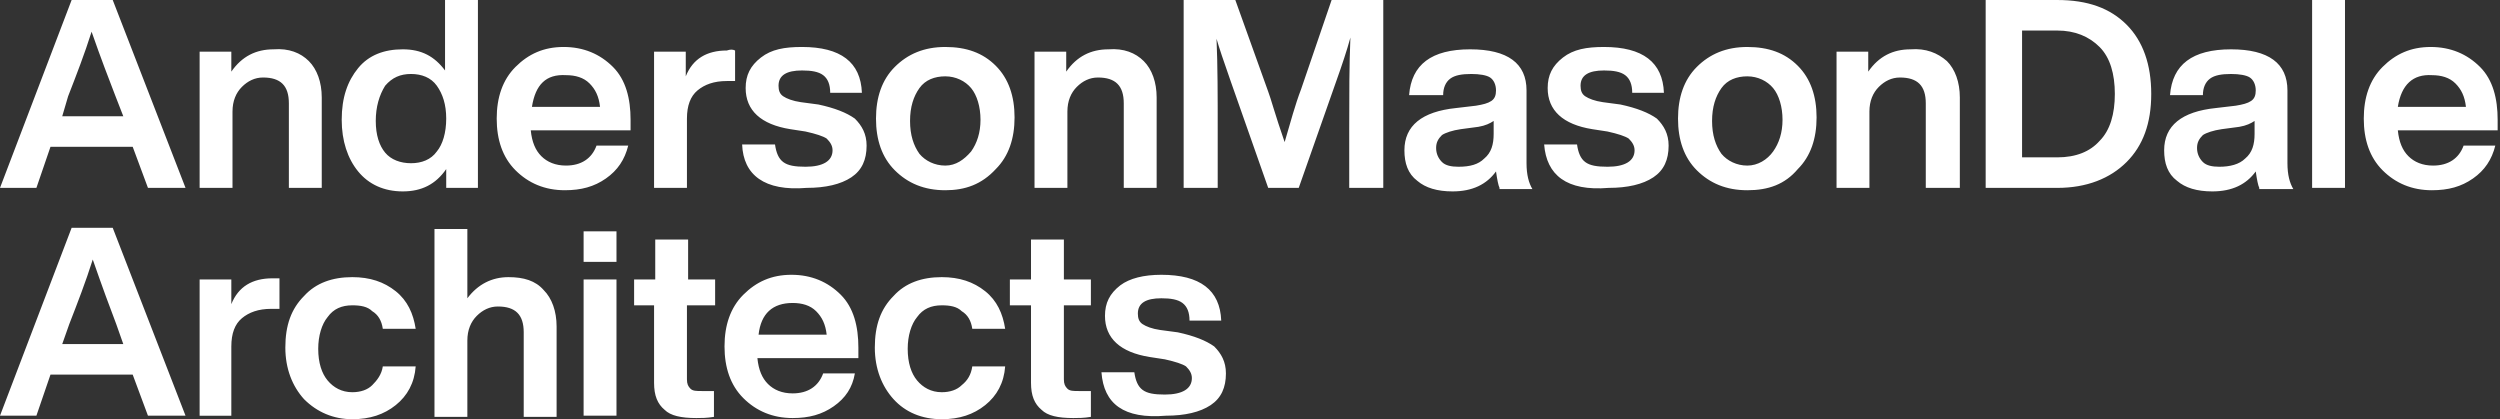 <svg enable-background="new 0 0 212.9 35.7" height="35.7" viewBox="0 0 212.9 35.7" width="212.9" xmlns="http://www.w3.org/2000/svg"><rect x="0" y="0" width="212.9" height="35.7" fill="#333333" stroke="none"/><path d="m12.6 16-1.3-3.5h-7l-1.2 3.5h-3.1l6.1-16h3.5l6.2 16zm-7.3-6.1h5.2l-.7-1.8c-.5-1.3-1.2-3.1-2-5.4-.6 1.9-1.3 3.7-2 5.5zm21-4.7c.7.7 1.1 1.8 1.1 3.1v7.7h-2.8v-7.2c0-1.5-.7-2.2-2.2-2.2-.7 0-1.3.3-1.8.8s-.8 1.2-.8 2.1v6.5h-2.8v-11.6h2.7v1.7c.9-1.3 2.1-1.9 3.6-1.9 1.3-.1 2.3.3 3 1zm11.6-5.2h2.8v16h-2.7v-1.6c-.9 1.3-2.1 1.9-3.7 1.9s-2.9-.6-3.8-1.7-1.4-2.6-1.4-4.4c0-1.9.5-3.3 1.4-4.4s2.2-1.6 3.8-1.6 2.7.6 3.6 1.8zm-2.9 13.9c.9 0 1.7-.3 2.2-1 .5-.6.8-1.6.8-2.8s-.3-2.1-.8-2.8-1.3-1-2.2-1-1.6.3-2.2 1c-.5.8-.8 1.8-.8 3s.3 2.1.8 2.7 1.3.9 2.2.9zm18.9-2.8h-8.7c.1 1 .4 1.7.9 2.2s1.2.8 2.1.8c1.3 0 2.2-.6 2.6-1.7h2.7c-.3 1.2-.9 2.1-1.9 2.8s-2.1 1-3.5 1c-1.7 0-3.1-.6-4.2-1.7s-1.6-2.6-1.6-4.4.5-3.3 1.6-4.4 2.4-1.7 4.1-1.7 3.1.6 4.2 1.7 1.5 2.7 1.5 4.5v.9zm-8.6-2h5.8c-.1-.9-.4-1.5-.9-2s-1.2-.7-2-.7c-1.7-.1-2.6.8-2.9 2.7zm17.3-4.8v2.6h-.7c-1.1 0-1.9.3-2.5.8s-.9 1.3-.9 2.4v5.9h-2.8v-11.6h2.7v2.1c.6-1.5 1.8-2.2 3.5-2.2.3-.1.5-.1.7 0zm.6 8h2.8c.1.7.3 1.2.7 1.5s1 .4 1.9.4c1.5 0 2.3-.5 2.3-1.4 0-.4-.2-.7-.5-1-.3-.2-.9-.4-1.8-.6l-1.3-.2c-2.5-.4-3.8-1.6-3.8-3.5 0-1.1.4-1.9 1.3-2.6s2-.9 3.5-.9c3.3 0 5 1.3 5.1 3.9h-2.7c0-.7-.2-1.2-.6-1.5s-1-.4-1.8-.4c-1.3 0-2 .4-2 1.3 0 .4.1.7.4.9s.8.4 1.5.5l1.5.2c1.4.3 2.4.7 3.1 1.2.6.6 1 1.3 1 2.3 0 1.2-.4 2.1-1.3 2.7s-2.2.9-3.8.9c-3.6.3-5.4-1.1-5.5-3.7zm17.3 3.9c-1.8 0-3.2-.6-4.3-1.7s-1.6-2.6-1.6-4.4.5-3.3 1.6-4.4 2.5-1.7 4.3-1.7 3.2.5 4.3 1.6 1.6 2.6 1.6 4.4-.5 3.3-1.6 4.4c-1.2 1.3-2.6 1.8-4.3 1.8zm2.2-3.3c.5-.7.8-1.6.8-2.7s-.3-2.1-.8-2.7-1.3-1-2.2-1-1.7.3-2.2 1-.8 1.6-.8 2.8.3 2.1.8 2.8c.5.6 1.3 1 2.2 1s1.6-.5 2.2-1.2zm14.7-7.7c.7.7 1.1 1.8 1.1 3.1v7.7h-2.8v-7.2c0-1.5-.7-2.2-2.2-2.2-.7 0-1.3.3-1.8.8s-.8 1.2-.8 2.1v6.5h-2.8v-11.6h2.7v1.7c.9-1.3 2.1-1.9 3.6-1.9 1.3-.1 2.3.3 3 1zm16-5.2h4.4v16h-2.9v-4.9c0-3 0-5.6.1-7.9-.3 1.1-.7 2.3-1.2 3.7l-3.2 9.1h-2.6l-3.2-9.1c-.6-1.7-1-2.9-1.2-3.6.1 2.3.1 4.9.1 7.9v4.8h-2.9v-16h4.4l2.8 7.8c.2.5.6 2 1.4 4.3.5-1.7.9-3.2 1.4-4.5zm14.3 16c-.1-.2-.2-.7-.3-1.4-.8 1.1-2 1.7-3.7 1.7-1.3 0-2.3-.3-3-.9-.8-.6-1.1-1.5-1.1-2.6 0-2.1 1.5-3.3 4.4-3.6l1.7-.2c.6-.1 1-.2 1.3-.4s.4-.5.4-.9c0-.5-.2-.9-.5-1.1s-.9-.3-1.6-.3c-.8 0-1.4.1-1.8.4s-.6.8-.6 1.4h-2.9c.2-2.6 1.9-3.9 5.2-3.9 3.2 0 4.8 1.2 4.8 3.5v6.2c0 1 .2 1.7.5 2.2h-2.8zm-1.3-2.5c.6-.5.8-1.2.8-2.1v-1.1c-.3.2-.7.4-1.3.5l-1.5.2c-.7.1-1.3.3-1.6.5-.3.3-.5.6-.5 1.1s.2.9.5 1.2.8.4 1.4.4c1 0 1.7-.2 2.2-.7zm5.1-1.2h2.8c.1.7.3 1.2.7 1.5s1 .4 1.9.4c1.5 0 2.3-.5 2.3-1.4 0-.4-.2-.7-.5-1-.3-.2-.9-.4-1.8-.6l-1.3-.2c-2.5-.4-3.8-1.6-3.8-3.5 0-1.1.4-1.9 1.3-2.6s2-.9 3.5-.9c3.3 0 5 1.3 5.1 3.9h-2.7c0-.7-.2-1.2-.6-1.5s-1-.4-1.8-.4c-1.3 0-2 .4-2 1.3 0 .4.1.7.4.9s.8.4 1.5.5l1.5.2c1.4.3 2.4.7 3.1 1.2.6.6 1 1.3 1 2.3 0 1.2-.4 2.1-1.3 2.7s-2.2.9-3.8.9c-3.6.3-5.3-1.1-5.5-3.7zm17.3 3.9c-1.8 0-3.2-.6-4.3-1.7s-1.6-2.6-1.6-4.4.5-3.3 1.6-4.4 2.5-1.7 4.3-1.7 3.2.5 4.3 1.6 1.6 2.6 1.6 4.4-.5 3.3-1.6 4.4c-1.1 1.3-2.5 1.8-4.3 1.8zm2.2-3.3c.5-.7.8-1.6.8-2.7s-.3-2.1-.8-2.7-1.3-1-2.2-1-1.7.3-2.2 1-.8 1.6-.8 2.8.3 2.1.8 2.8c.5.6 1.3 1 2.2 1s1.7-.5 2.2-1.2zm14.8-7.7c.7.7 1.1 1.8 1.1 3.1v7.7h-2.9v-7.2c0-1.5-.7-2.2-2.2-2.2-.7 0-1.3.3-1.8.8s-.8 1.2-.8 2.1v6.5h-2.8v-11.6h2.7v1.7c.9-1.3 2.1-1.9 3.6-1.9 1.3-.1 2.3.3 3.1 1zm9.4-5.2c2.6 0 4.5.7 5.9 2.1s2.1 3.4 2.1 5.9-.7 4.4-2.1 5.8-3.4 2.2-5.9 2.2h-6.1v-16zm0 13.4c1.6 0 2.8-.5 3.6-1.4.9-.9 1.3-2.3 1.3-4s-.4-3.1-1.3-4-2.1-1.4-3.6-1.4h-3v10.8zm17.2 2.6c-.1-.2-.2-.7-.3-1.4-.8 1.1-2 1.7-3.7 1.7-1.3 0-2.3-.3-3-.9-.8-.6-1.1-1.5-1.1-2.6 0-2.1 1.5-3.3 4.4-3.6l1.7-.2c.6-.1 1-.2 1.3-.4s.4-.5.4-.9c0-.5-.2-.9-.5-1.1s-.9-.3-1.6-.3c-.8 0-1.4.1-1.8.4s-.6.8-.6 1.4h-2.8c.2-2.6 1.9-3.9 5.2-3.9 3.2 0 4.8 1.2 4.8 3.5v6.2c0 1 .2 1.7.5 2.2h-2.9zm-1.2-2.5c.6-.5.8-1.2.8-2.1v-1.1c-.3.2-.7.4-1.3.5l-1.5.2c-.7.1-1.3.3-1.6.5-.3.3-.5.6-.5 1.1s.2.9.5 1.2.8.4 1.4.4c.9 0 1.7-.2 2.2-.7zm5.7 2.5v-16h2.8v16zm16-4.9h-8.7c.1 1 .4 1.7.9 2.2s1.2.8 2.1.8c1.3 0 2.2-.6 2.6-1.7h2.7c-.3 1.2-.9 2.1-1.9 2.8s-2.1 1-3.5 1c-1.7 0-3.1-.6-4.2-1.7s-1.6-2.6-1.6-4.4.5-3.3 1.6-4.4 2.4-1.7 4.1-1.7 3.1.6 4.2 1.7 1.5 2.7 1.5 4.5v.9zm-8.7-2h5.8c-.1-.9-.4-1.5-.9-2s-1.2-.7-2-.7c-1.6-.1-2.6.8-2.9 2.7zm-191.6 26.3-1.3-3.5h-7l-1.2 3.5h-3.1l6.1-16h3.5l6.2 16zm-7.3-6.1h5.2l-.6-1.7c-.5-1.3-1.2-3.2-2-5.5-.6 1.9-1.3 3.7-2 5.5zm18.5-5.6v2.6h-.7c-1.1 0-1.9.3-2.5.8s-.9 1.3-.9 2.4v5.9h-2.7v-11.6h2.7v2.1c.6-1.5 1.8-2.2 3.5-2.2zm2.1 10.3c-1-1.1-1.6-2.6-1.6-4.4 0-1.9.5-3.3 1.6-4.4 1-1.1 2.4-1.6 4.1-1.6 1.5 0 2.7.4 3.7 1.2s1.5 1.9 1.7 3.2h-2.8c-.1-.7-.4-1.2-.9-1.5-.4-.4-1-.5-1.7-.5-.9 0-1.6.3-2.1 1-.5.6-.8 1.6-.8 2.7 0 1.2.3 2.1.8 2.7s1.2 1 2.1 1c.7 0 1.3-.2 1.7-.6s.8-.9.9-1.6h2.8c-.1 1.4-.7 2.5-1.7 3.3s-2.2 1.2-3.7 1.2c-1.6 0-3-.6-4.1-1.7zm20.4-9.3c.7.7 1.1 1.8 1.1 3.1v7.7h-2.8v-7.2c0-1.5-.7-2.2-2.2-2.2-.7 0-1.3.3-1.8.8s-.8 1.2-.8 2.1v6.5h-2.8v-16h2.8v5.9c.9-1.2 2.1-1.8 3.5-1.8 1.3 0 2.3.3 3 1.1zm3.4 10.7v-11.6h2.8v11.6zm0-13.1v-2.6h2.8v2.6zm11.1 3.7h-2.3v6.3c0 .4.1.6.3.8s.5.2 1 .2h1v2.2c-.6.1-1.1.1-1.5.1-1.3 0-2.2-.2-2.7-.7-.6-.5-.9-1.2-.9-2.3v-6.6h-1.7v-2.2h1.8v-3.4h2.8v3.4h2.3v2.2zm12.4 4.5h-8.7c.1 1 .4 1.7.9 2.2s1.2.8 2.1.8c1.3 0 2.2-.6 2.6-1.7h2.7c-.2 1.2-.8 2.1-1.8 2.8s-2.1 1-3.5 1c-1.7 0-3.1-.6-4.2-1.7s-1.6-2.6-1.6-4.4.5-3.3 1.6-4.4 2.4-1.7 4.1-1.7 3.1.6 4.2 1.7 1.5 2.7 1.5 4.5v.9zm-8.6-2h5.8c-.1-.9-.4-1.5-.9-2s-1.2-.7-2-.7c-1.7 0-2.7.9-2.9 2.7zm11.5 5.5c-1-1.1-1.6-2.6-1.6-4.4 0-1.9.5-3.3 1.6-4.4 1-1.1 2.4-1.6 4.1-1.6 1.5 0 2.7.4 3.7 1.2s1.5 1.9 1.7 3.2h-2.8c-.1-.7-.4-1.2-.9-1.5-.4-.4-1-.5-1.7-.5-.9 0-1.6.3-2.1 1-.5.6-.8 1.6-.8 2.7 0 1.2.3 2.1.8 2.7s1.2 1 2.1 1c.7 0 1.3-.2 1.7-.6.5-.4.8-.9.9-1.6h2.8c-.1 1.4-.7 2.5-1.7 3.3s-2.2 1.2-3.7 1.2c-1.7 0-3.1-.6-4.1-1.7zm16.8-8h-2.3v6.3c0 .4.1.6.3.8s.5.2 1 .2h1v2.2c-.6.1-1.1.1-1.5.1-1.3 0-2.2-.2-2.7-.7-.6-.5-.9-1.2-.9-2.3v-6.6h-1.8v-2.2h1.8v-3.4h2.8v3.4h2.3zm.9 5.7h2.8c.1.7.3 1.2.7 1.5s1 .4 1.9.4c1.5 0 2.3-.5 2.3-1.4 0-.4-.2-.7-.5-1-.3-.2-.9-.4-1.8-.6l-1.3-.2c-2.5-.4-3.8-1.6-3.8-3.5 0-1.1.4-1.9 1.3-2.6.8-.6 2-.9 3.5-.9 3.3 0 5 1.3 5.1 3.9h-2.7c0-.7-.2-1.2-.6-1.5s-1-.4-1.8-.4c-1.3 0-2 .4-2 1.3 0 .4.1.7.4.9s.8.4 1.5.5l1.5.2c1.4.3 2.4.7 3.1 1.2.6.6 1 1.3 1 2.3 0 1.2-.4 2.1-1.3 2.7s-2.2.9-3.8.9c-3.6.3-5.3-1-5.5-3.7z" fill="#fff"/></svg>